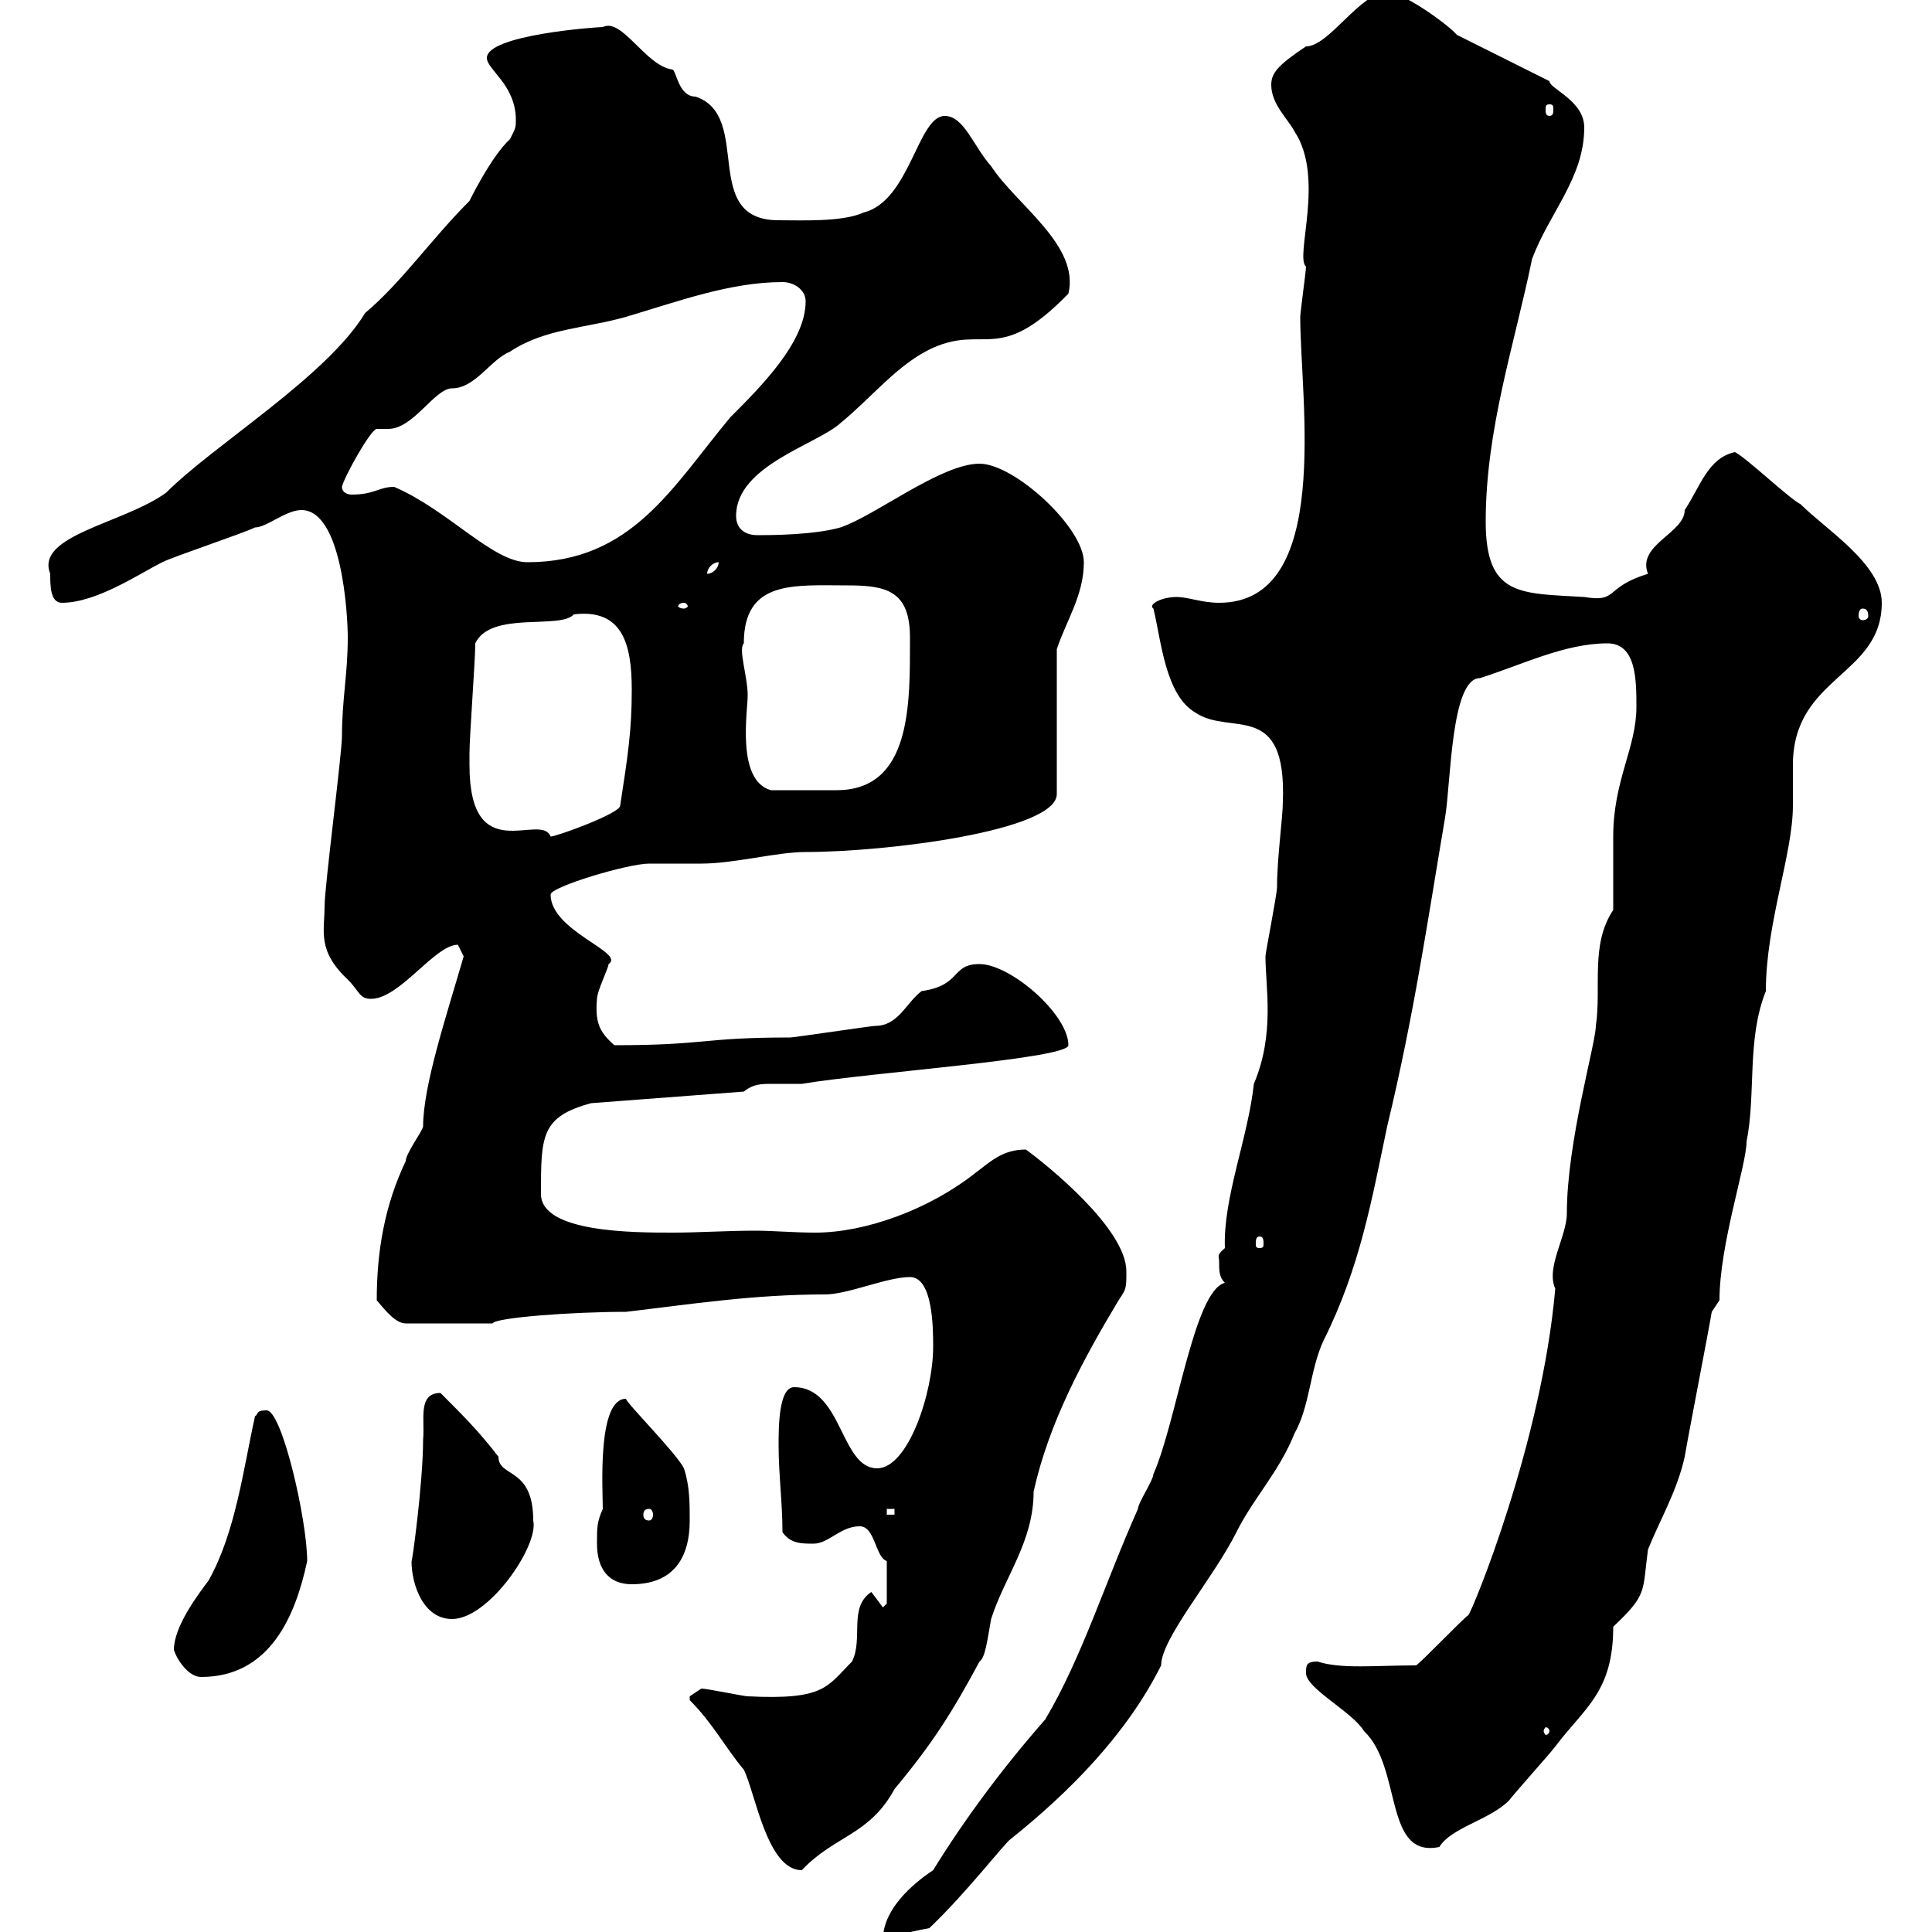 <svg xmlns="http://www.w3.org/2000/svg" xmlns:xlink="http://www.w3.org/1999/xlink" width="300" height="300"><path d="M190.20 199.20C185.40 200.40 182.70 220.80 179.10 228.90C179.10 229.80 176.70 233.40 176.70 234.30C171.60 245.70 168 257.40 162.30 267C155.70 274.50 149.70 282.60 144.90 290.40C143.10 291.60 137.10 295.80 137.10 301.20C140.40 301.20 136.20 300.90 144.30 299.40C150 294 156 286.20 156.90 285.60C165.90 278.40 174.90 269.40 180.30 258.60C180.30 254.40 188.40 245.10 192 237.90C194.70 232.50 198.60 228.60 201 222.60C203.40 218.40 203.40 212.70 205.50 208.20C211.20 196.80 213 186.30 215.40 174.90C219.60 157.50 221.70 142.80 224.40 126.90C225.30 121.50 225.30 105.30 229.80 105.30C236.40 103.20 243 99.90 249.60 99.90C254.10 99.90 254.10 105.60 254.10 109.80C254.10 116.10 250.50 121.20 250.50 129.90C250.50 131.70 250.50 139.50 250.50 141.30C246.90 146.70 248.70 153.30 247.80 159.30C247.80 162 243.30 177.30 243.30 188.40C243.30 192 240 196.80 241.50 200.10C239.40 224.10 228.60 250.20 228 250.80C227.10 251.40 220.80 258 219.90 258.60C213.60 258.60 208.20 259.20 204.60 258C202.80 258 202.80 258.60 202.80 259.80C202.80 262.20 210 265.80 211.80 268.80C217.80 274.50 214.80 288.60 223.50 286.80C225.30 283.80 231.30 282.60 234.30 279.60C235.20 278.40 240.60 272.40 241.50 271.20C246 265.20 250.50 262.80 250.50 252.60C255.90 247.50 255 247.20 255.90 240.60C257.70 236.10 260.40 231.60 261.60 226.20C262.20 222.60 265.20 207.30 265.80 203.70L267 201.90C267 193.20 271.20 180.90 271.20 177.30C272.70 169.80 271.20 161.40 274.20 153.90C274.20 143.40 278.40 132.60 278.40 125.10C278.40 124.50 278.40 119.70 278.40 118.80C278.40 105 292.20 105 292.20 93.60C292.20 87.60 283.50 82.20 279.60 78.30C277.80 77.40 271.20 71.10 269.40 70.20C265.20 71.10 264 75.60 261.60 79.20C261.60 82.80 254.10 84.60 255.90 89.10C249 91.20 251.40 93.60 246 92.70C236.10 92.10 230.70 92.70 230.70 81C230.70 66.60 235.20 53.40 237.90 40.20C240.60 33 246 27.60 246 19.80C246 15.60 240.60 13.80 240.60 12.60L226.20 5.40C225.30 4.20 218.10-1.20 215.40-1.20C211.20-1.20 206.40 7.20 202.80 7.20C198.30 10.20 197.40 11.40 197.40 13.20C197.40 16.20 200.10 18.60 201 20.40C205.80 27.60 201 39.90 202.80 41.40C202.80 42 201.90 48.60 201.90 49.20C201.90 62.10 207 93.60 189.30 93.60C186.60 93.60 184.50 92.70 182.70 92.70C180.30 92.70 178.20 93.90 179.10 94.50C180.30 99.30 180.90 108 185.70 110.70C191.10 114.30 199.80 108.60 199.20 124.50C199.20 126.90 198.30 133.20 198.30 137.70C198.30 138.90 196.50 147.90 196.50 148.50C196.50 153.30 198 160.50 194.70 168.30C193.80 176.70 189.90 186 190.20 193.80C189.60 194.40 189 194.70 189.30 195.60C189.30 197.40 189.30 198.30 190.20 199.20ZM107.10 264C110.70 267.60 112.50 271.20 115.50 274.80C117.30 278.40 119.10 290.40 124.50 290.40C129.60 285 135 285 138.90 277.80C144.90 270.60 147.90 265.80 152.10 258C153 257.40 153.30 254.70 153.90 251.40C156 244.80 160.50 239.40 160.50 231.60C162.90 220.80 168.30 210.90 173.70 201.90C174.90 200.10 174.90 200.10 174.90 197.40C174.90 190.80 162.60 180.90 159.30 178.50C155.70 178.50 153.90 180.30 151.50 182.10C144.30 187.80 134.40 191.40 126.60 191.40C123.30 191.40 120 191.10 117.30 191.10C112.80 191.10 108.60 191.40 104.40 191.40C98.40 191.40 84 191.40 84 185.40C84 176.40 84 173.40 91.80 171.30L115.50 169.50C117 168.30 118.20 168.30 120 168.30C121.50 168.30 123 168.30 124.50 168.30C135.30 166.50 165.90 164.40 165.90 162.30C165.90 157.50 156.90 149.70 152.10 149.70C147.60 149.70 149.40 153 143.10 153.90C140.70 155.70 139.50 159.30 135.90 159.30C135.30 159.30 123.30 161.10 122.70 161.10C108.90 161.10 109.80 162.30 95.40 162.30C93 160.20 92.40 158.70 92.70 155.10C92.70 153.90 94.50 150.30 94.50 149.70C97.20 147.90 85.50 144.60 85.50 138.90C85.50 137.70 97.50 134.10 100.80 134.10C101.70 134.10 108 134.10 108.90 134.10C114 134.10 120.60 132.30 125.10 132.30C137.70 132.30 164.10 129 164.10 123.30L164.10 100.80C165.60 96.30 168.30 92.40 168.30 87.30C168.30 81.90 157.50 72 152.10 72C146.10 72 135.90 80.10 130.50 81.90C126.30 83.10 119.40 83.10 117.60 83.10C115.80 83.10 114.30 82.20 114.30 80.10C114.30 72.30 126.90 69 130.50 65.70C135.30 61.80 139.50 56.40 144.90 54C153 50.40 155.10 56.70 165.90 45.60C167.70 38.10 157.80 31.80 153.90 25.80C151.20 22.80 149.70 18 146.70 18C142.50 18 141.30 31.20 134.10 33C130.80 34.50 124.50 34.20 120.90 34.20C108.60 34.20 117 18 108 15C105.30 15 105 10.80 104.40 10.80C100.20 10.20 96.60 2.70 93.60 4.20C92.70 4.20 75.60 5.40 75.60 9C75.60 10.80 80.10 13.20 80.10 18.60C80.10 19.80 80.10 19.80 79.20 21.60C76.20 24.30 72.60 31.80 72.90 31.20C66.90 37.20 62.40 43.80 56.70 48.60C50.70 58.50 33.30 69 25.80 76.50C19.20 81.30 5.40 83.10 7.80 89.10C7.80 90.90 7.80 93.60 9.60 93.60C15 93.60 21.60 89.10 25.20 87.30C27 86.40 37.80 82.80 39.60 81.90C41.40 81.90 44.40 79.20 46.80 79.20C53.10 79.20 54 95.40 54 99C54 104.70 53.10 108.60 53.10 114.30C53.10 117 50.40 137.70 50.40 140.70C50.40 144.60 49.20 147.60 54 152.10C55.80 153.90 55.80 155.10 57.60 155.10C62.10 155.10 67.50 146.70 71.10 146.70C71.10 146.70 72 148.50 72 148.50C69.30 157.80 65.70 168.60 65.70 174.90C65.70 175.50 63 179.10 63 180.30C59.70 187.20 58.50 194.40 58.50 201.90C60 203.70 61.50 205.50 63 205.50L76.50 205.50C76.80 204.60 88.80 203.70 97.20 203.70C107.40 202.50 117 201 128.10 201C131.70 201 137.70 198.30 141.30 198.30C144.90 198.30 144.90 206.40 144.90 209.10C144.90 216.30 141 228 136.20 228C130.50 228 130.80 215.40 123.30 215.40C120.90 215.40 120.90 221.70 120.90 224.40C120.90 228.90 121.50 233.40 121.50 237.90C122.70 239.70 124.50 239.70 126.30 239.70C128.70 239.70 130.50 237 133.50 237C135.90 237 135.90 241.80 137.70 242.40L137.70 249L137.10 249.60L135.30 247.20C131.70 249.60 134.10 254.40 132.30 258C128.40 261.90 128.10 264 116.10 263.40C115.50 263.40 109.80 262.20 108.90 262.20C108.90 262.20 107.10 263.40 107.10 263.40C107.10 264 107.10 264 107.10 264ZM240.60 268.80C240.60 269.10 240.30 269.40 240 269.40C240 269.40 239.70 269.10 239.70 268.80C239.70 268.50 240 268.20 240 268.20C240.30 268.20 240.60 268.50 240.60 268.80ZM27 256.20C27.60 258 29.40 260.40 31.20 260.40C42 260.40 45.90 250.80 47.70 242.40C47.70 236.10 43.80 219 41.40 219C39.60 219 40.20 219.60 39.60 219.90C37.80 228 36.60 237.90 32.40 245.40C30.60 247.80 27 252.60 27 256.20ZM63.90 242.40C63.90 246 65.70 251.40 70.20 251.40C75.90 251.40 83.70 240 82.80 236.10C82.80 227.70 77.40 229.50 77.40 226.20C74.40 222.30 72 219.90 68.40 216.30C64.80 216.30 66 220.50 65.70 223.50C65.70 230.40 63.90 243.30 63.90 242.40ZM92.70 239.70C92.70 243.60 94.50 246 98.10 246C104.40 246 107.10 242.10 107.10 236.10C107.10 233.40 107.10 230.70 106.20 228C105 225.60 97.20 217.80 97.20 217.20C92.70 217.20 93.60 231.30 93.60 234.30C92.70 236.40 92.70 237 92.70 239.70ZM100.80 234.30C101.10 234.30 101.40 234.60 101.40 235.20C101.40 235.80 101.10 236.10 100.80 236.10C100.20 236.10 99.90 235.80 99.90 235.20C99.90 234.60 100.20 234.30 100.80 234.30ZM137.70 234.30L138.90 234.30L138.90 235.20L137.70 235.20ZM195.60 192C196.20 192 196.20 192.60 196.20 193.20C196.20 193.50 196.20 193.80 195.60 193.80C195 193.80 195 193.50 195 193.20C195 192.60 195 192 195.60 192ZM72.90 118.80C72.90 118.80 72.90 117 72.90 117C72.90 114.30 73.80 102.60 73.80 99.90C76.20 94.80 87 97.80 89.10 95.40C96.60 94.50 98.10 99.90 98.10 107.10C98.10 113.40 97.50 117.30 96.30 125.10C96.30 126.30 86.40 129.90 85.50 129.90C84 126 72.90 135 72.90 118.80ZM115.50 99.90C115.50 90 123.30 90.90 131.70 90.90C137.70 90.90 141.30 91.80 141.30 99C141.30 109.20 141.60 122.70 129.90 122.70C127.80 122.70 124.20 122.70 119.70 122.70C114.30 121.20 116.10 110.40 116.10 108C116.10 105 114.60 100.80 115.50 99.90ZM289.20 94.50C289.80 94.50 290.10 94.80 290.10 95.70C290.10 96 289.80 96.30 289.20 96.30C288.90 96.30 288.60 96 288.60 95.70C288.60 94.80 288.90 94.50 289.20 94.50ZM106.20 93.60C106.50 93.60 106.80 93.90 106.80 94.20C106.80 94.20 106.50 94.50 106.20 94.50C105.60 94.50 105.30 94.20 105.30 94.20C105.30 93.90 105.60 93.60 106.20 93.60ZM111.60 87.30C111.60 88.20 110.70 89.10 109.80 89.10C109.80 88.20 110.70 87.30 111.60 87.30ZM61.20 75.60C58.80 75.60 58.20 76.80 54.60 76.80C54 76.80 53.10 76.50 53.10 75.60C53.40 74.10 57.60 66.60 58.50 66.60C59.40 66.60 60 66.60 60.30 66.60C64.20 66.60 67.50 60.30 70.20 60.30C73.80 60.30 76.20 55.80 79.20 54.60C84.60 51 90.90 51 97.20 49.20C105.30 46.80 113.40 43.80 121.50 43.80C123.30 43.80 125.10 45 125.10 46.80C125.10 53.10 118.20 60 113.40 64.80C104.40 75.60 98.10 87.30 81.90 87.30C76.50 87.30 69.60 79.20 61.20 75.60ZM240.60 16.20C241.20 16.20 241.20 16.50 241.20 17.10C241.20 17.40 241.20 18 240.60 18C240 18 240 17.40 240 17.10C240 16.50 240 16.20 240.60 16.20Z"/></svg>